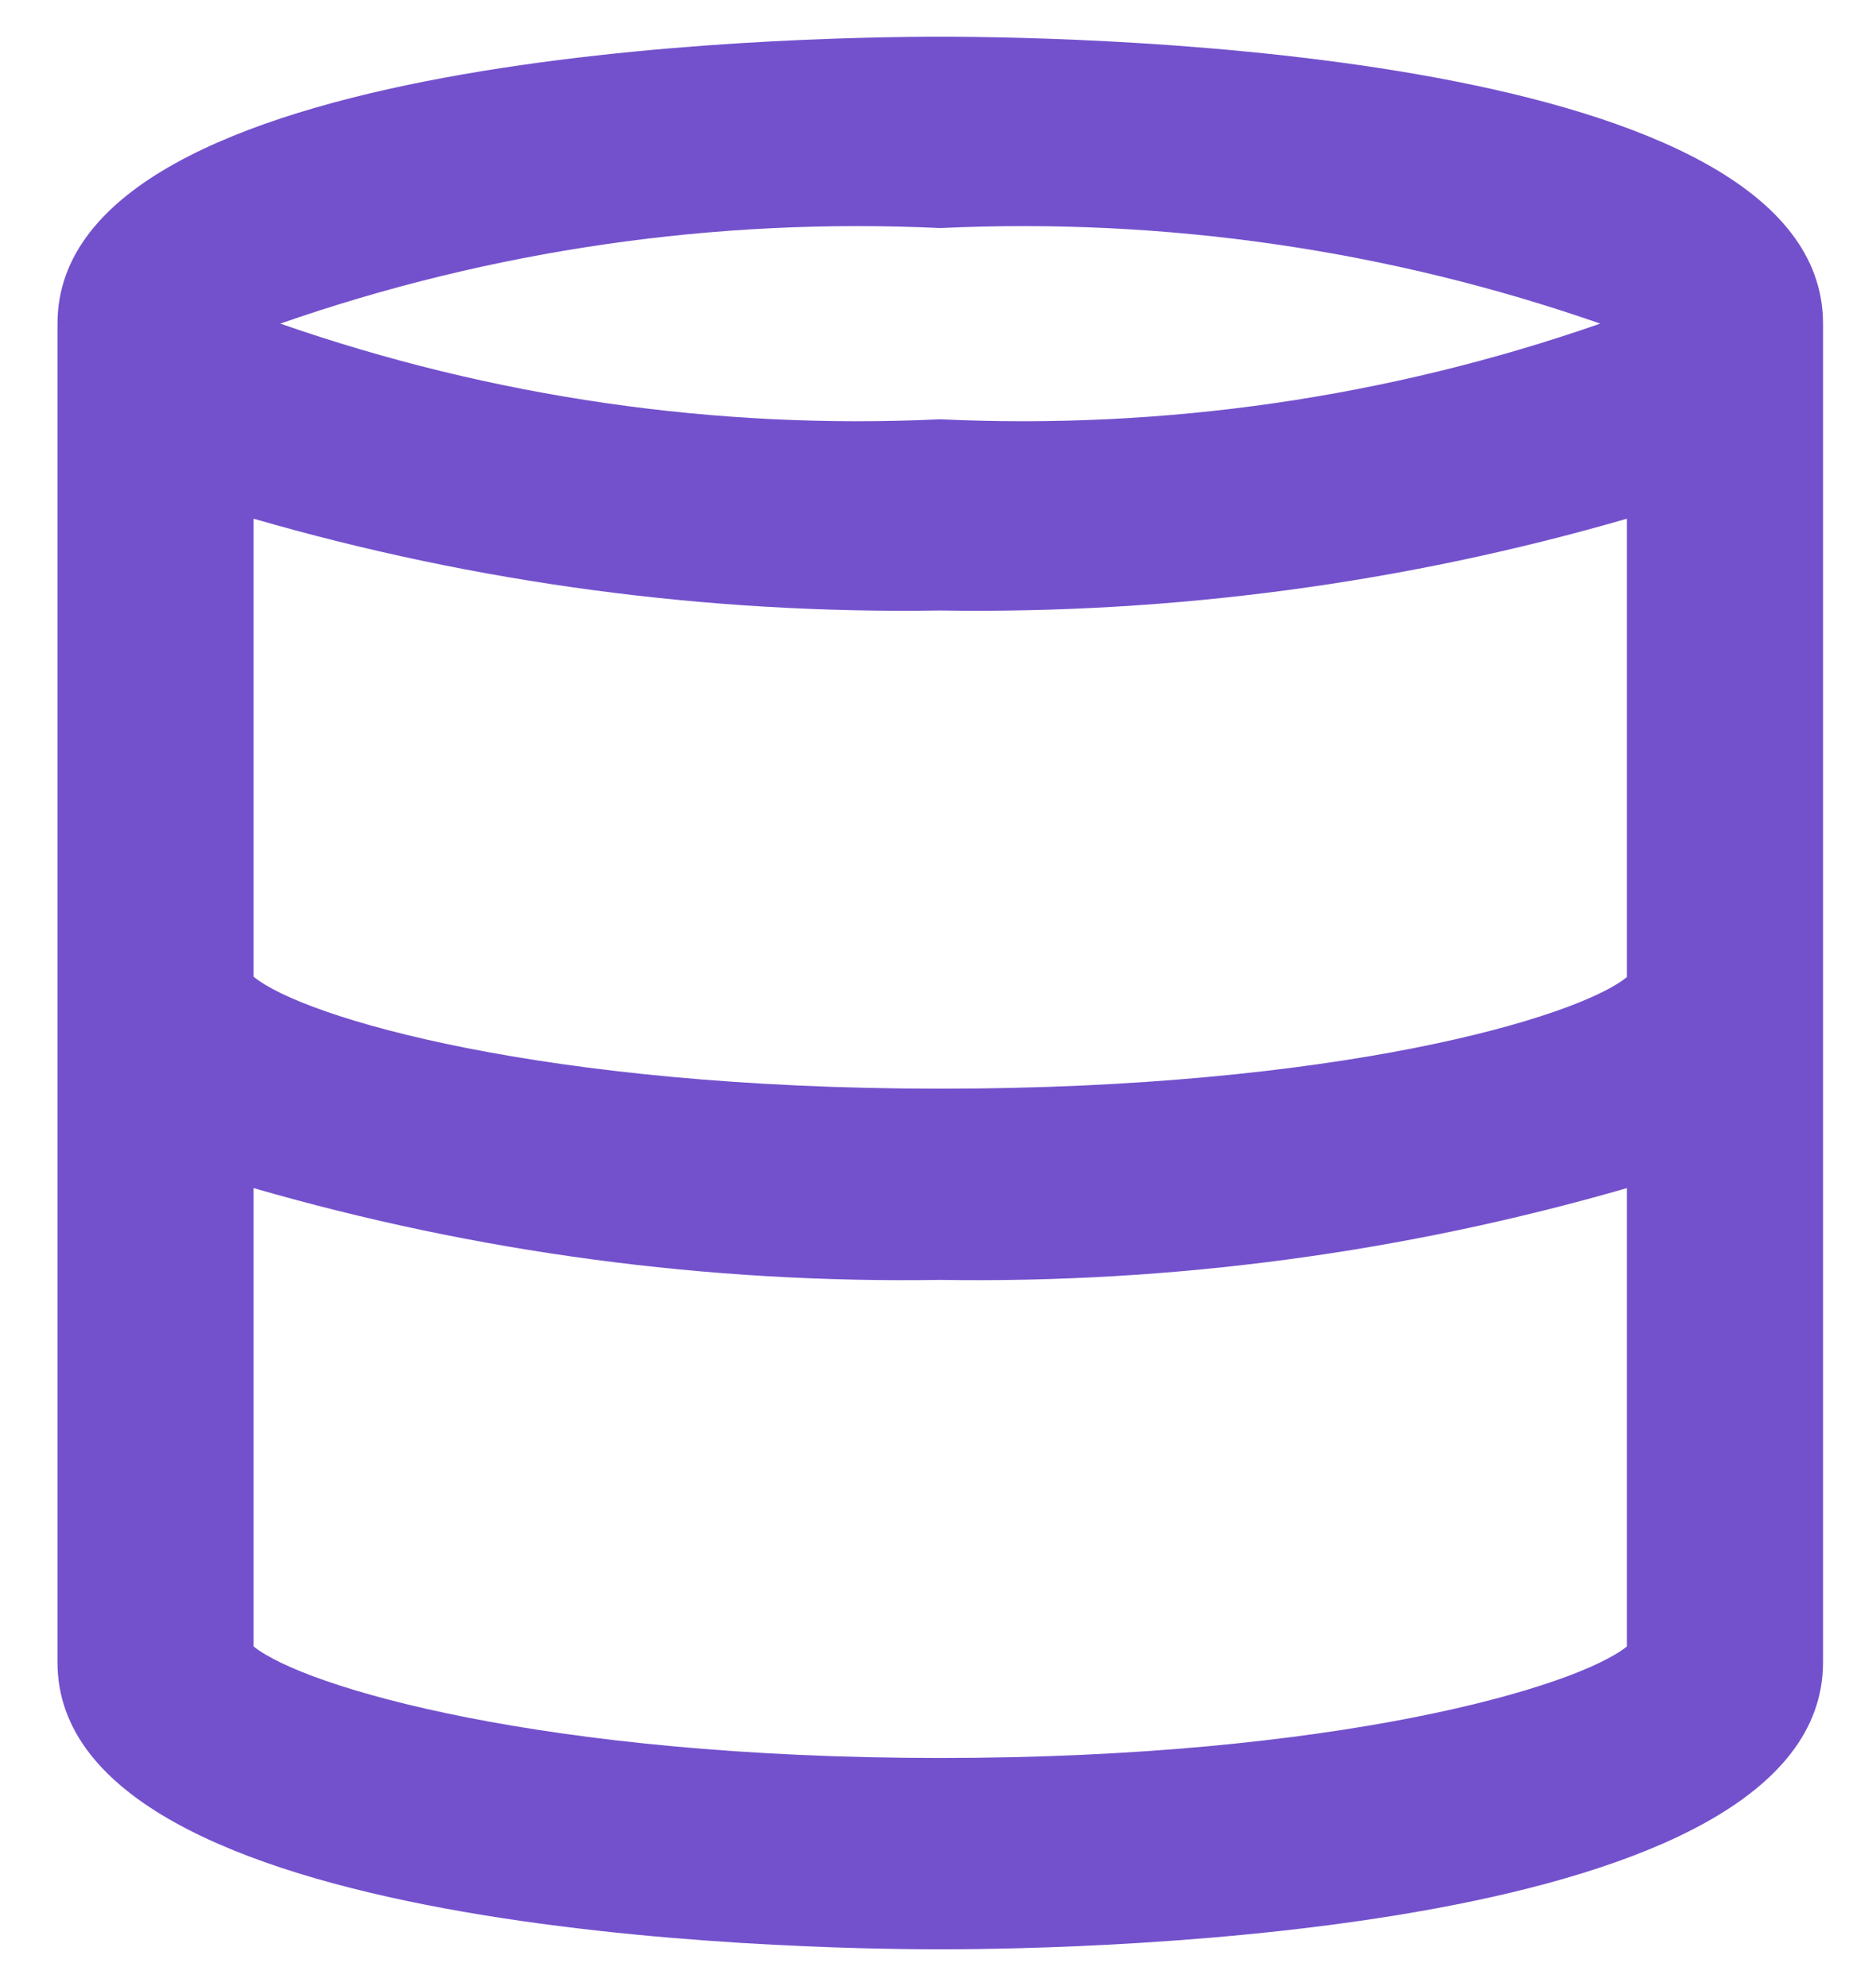 <svg width="17" height="18" viewBox="0 0 17 18" fill="none" xmlns="http://www.w3.org/2000/svg">
<path d="M8.521 0.333C7.187 0.333 0.521 0.459 0.521 2.933V15.067C0.521 17.541 7.187 17.667 8.521 17.667C9.854 17.667 16.52 17.541 16.52 15.067V2.933C16.52 0.459 9.854 0.333 8.521 0.333ZM8.521 2.067C10.553 1.971 12.585 2.265 14.501 2.933C12.585 3.601 10.553 3.896 8.521 3.8C6.488 3.896 4.456 3.601 2.54 2.933C4.456 2.265 6.488 1.971 8.521 2.067ZM14.743 14.922C14.282 15.294 12.103 15.933 8.521 15.933C4.938 15.933 2.759 15.294 2.298 14.922V10.768C4.317 11.352 6.415 11.633 8.521 11.6C10.626 11.633 12.724 11.352 14.743 10.768V14.922ZM14.743 8.855C14.293 9.224 12.115 9.867 8.521 9.867C4.926 9.867 2.748 9.224 2.298 8.852V4.701C4.317 5.286 6.415 5.566 8.521 5.533C10.626 5.566 12.724 5.286 14.743 4.701V8.855Z" fill="#7351CC"/>
</svg>

